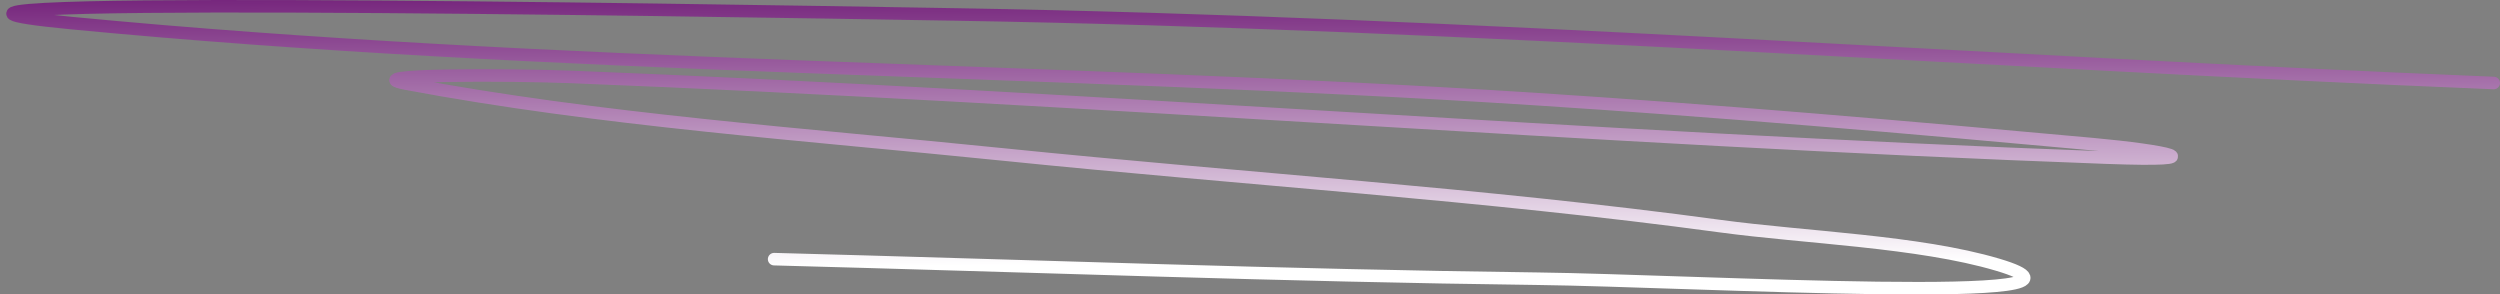<?xml version="1.0" encoding="UTF-8"?> <svg xmlns="http://www.w3.org/2000/svg" width="399" height="47" viewBox="0 0 399 47" fill="none"><rect x="0" y="0" width="399" height="47" fill="#808080" stroke="none"/> <path d="M398 13.247C316.102 9.913 234.908 3.697 152.86 2.313C105.698 1.518 -35.341 -0.81 11.342 3.68C88.076 11.059 167.381 10.822 244.64 15.785C274.574 17.708 304.268 20.285 334.051 23.009C345.512 24.057 354.463 25.828 336.123 25.156C254.269 22.158 172.839 15.493 90.983 12.271C82.248 11.927 56.368 11.759 64.782 13.344C95.623 19.155 128.71 21.445 160.262 24.668C198.256 28.55 236.865 30.974 274.542 36.09C288.076 37.928 306.203 38.501 318.803 42.24C341.101 48.857 269.975 44.788 245.528 44.485C204.841 43.983 164.202 42.434 123.55 41.361" stroke="url(#paint0_linear_392_258)" stroke-width="2" stroke-linecap="round"></path> <defs> <linearGradient id="paint0_linear_392_258" x1="223.023" y1="42.062" x2="222.817" y2="-2.945" gradientUnits="userSpaceOnUse"> <stop stop-color="white"></stop> <stop offset="1" stop-color="#701C77"></stop> </linearGradient> </defs> </svg> 